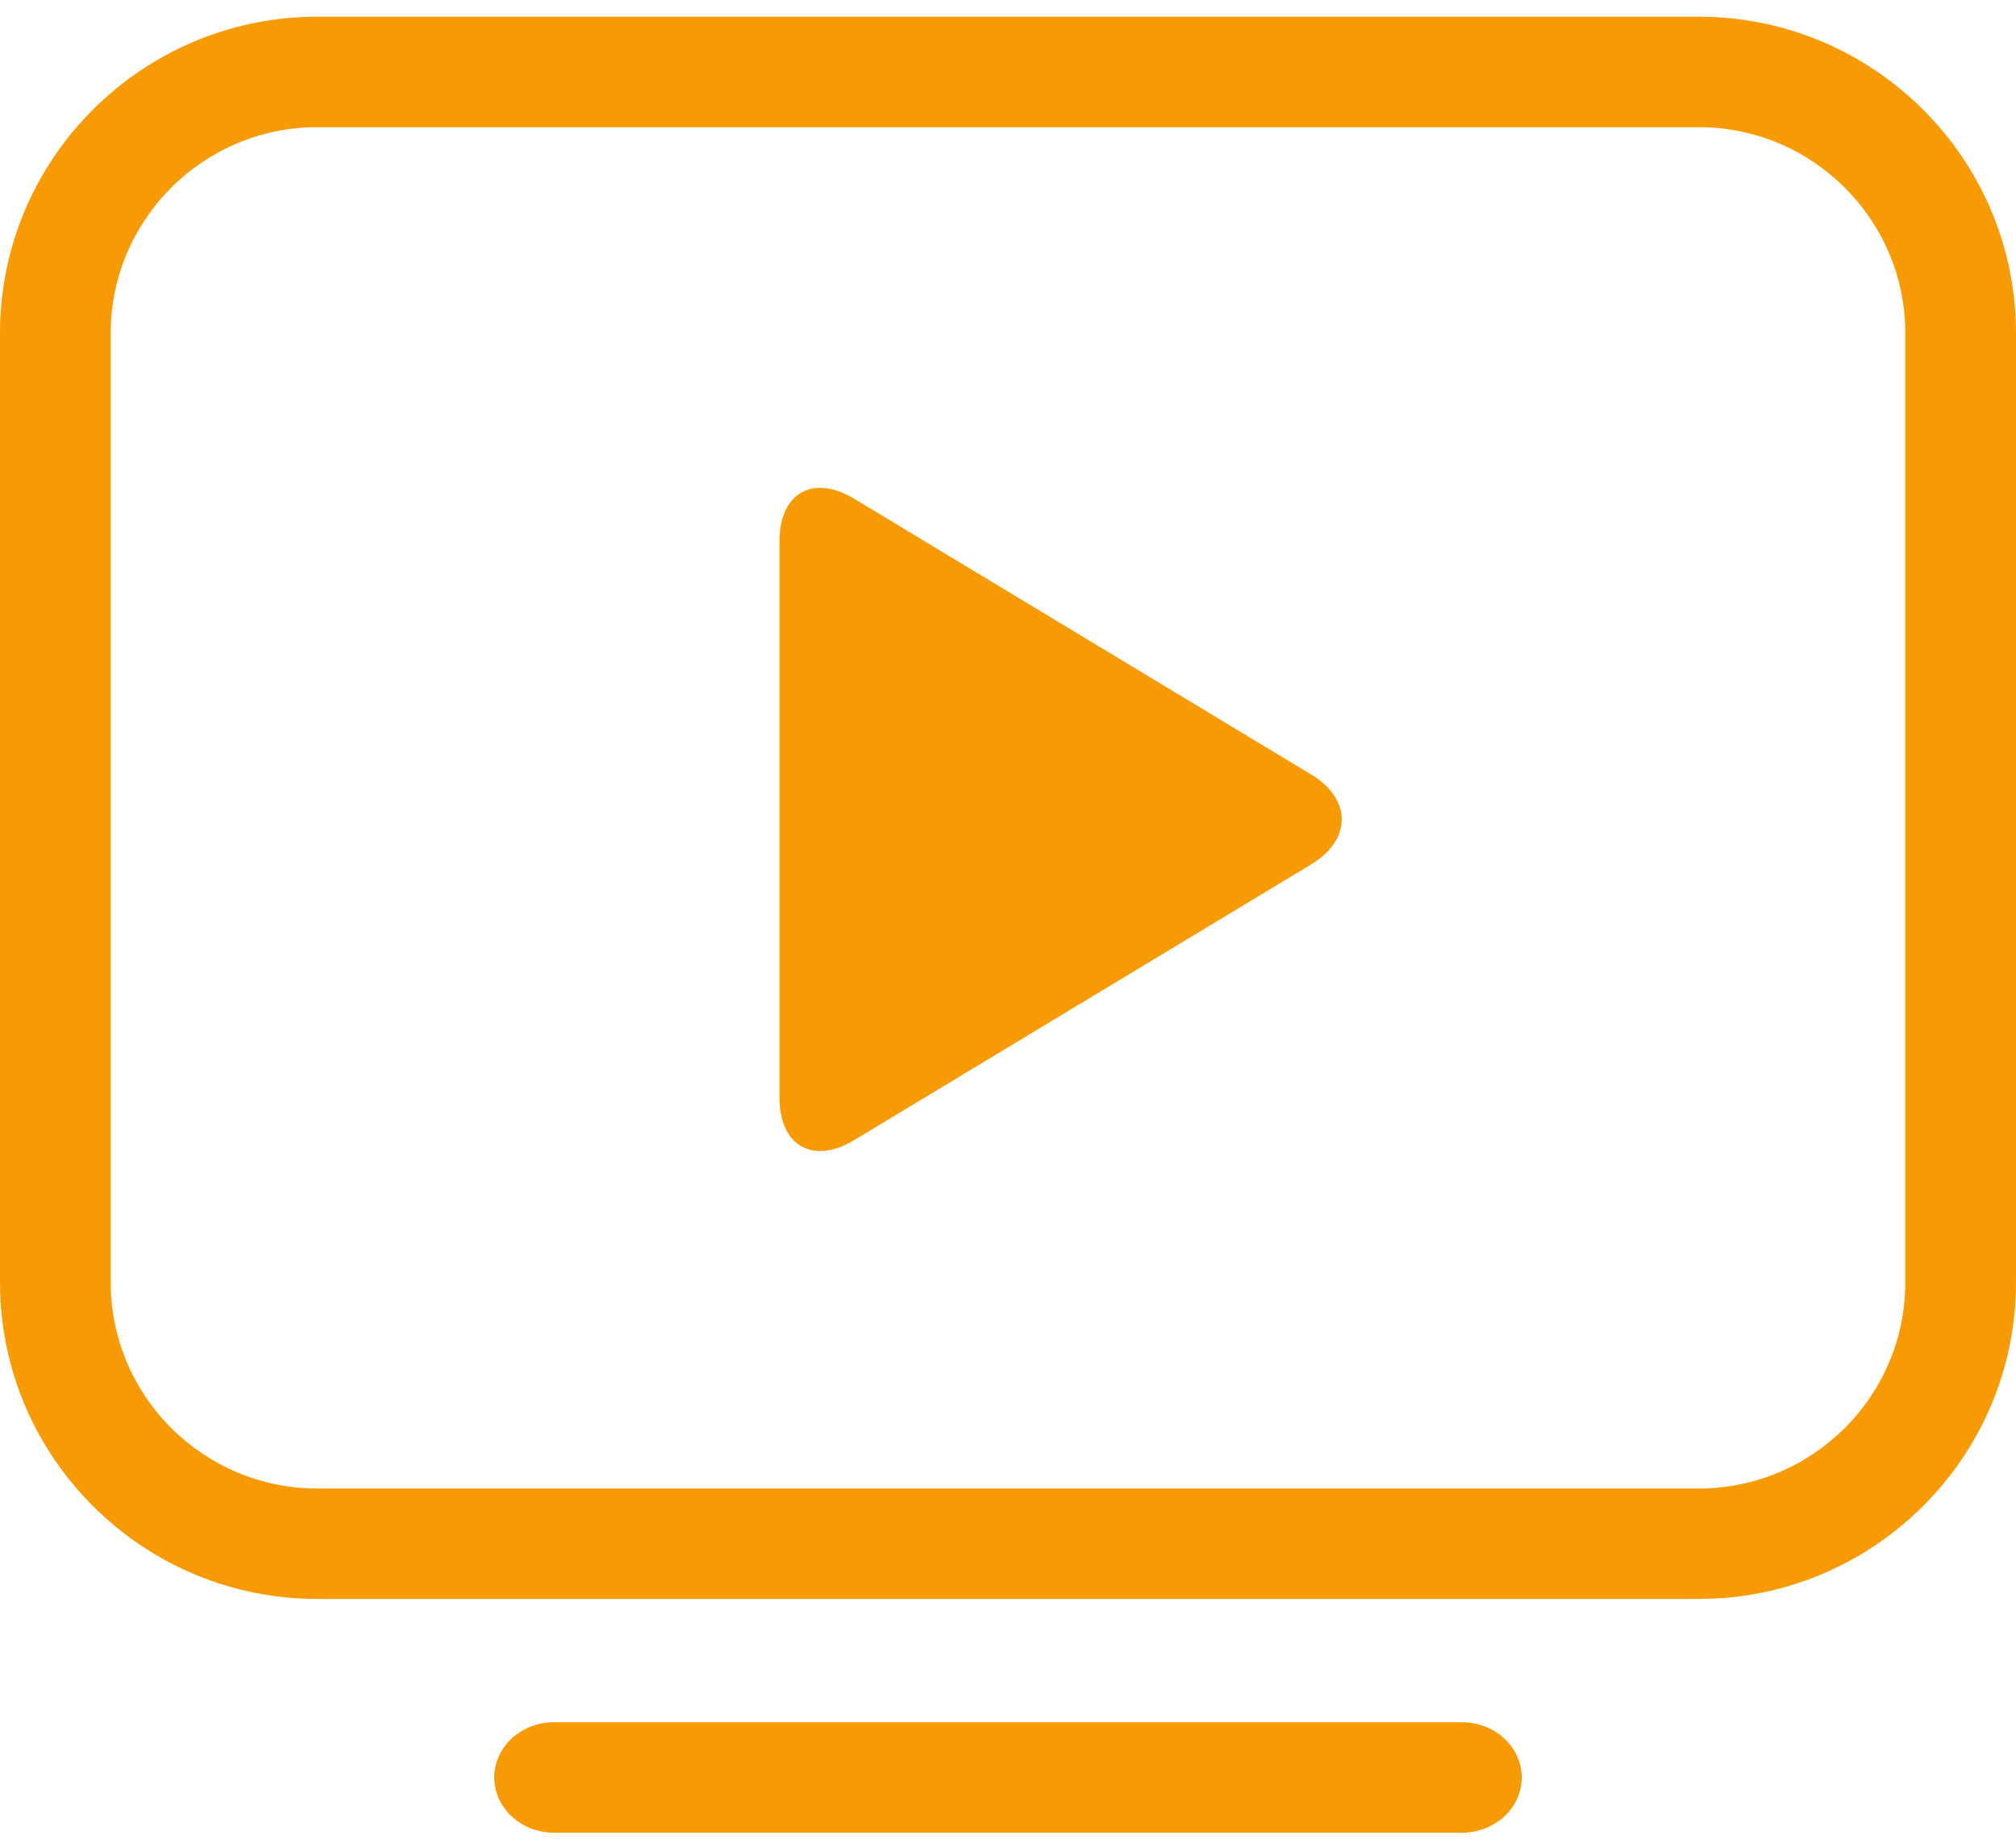 <svg width="48" height="44" viewBox="0 0 48 44" fill="none" xmlns="http://www.w3.org/2000/svg">
<g id="Layer_1" clip-path="url(#clip0_4011_254)">
<path id="Vector" d="M20.339 27.149C19.361 27.74 18.561 27.29 18.561 26.149V12.877C18.561 11.737 19.361 11.287 20.339 11.877L31.213 18.44C32.191 19.03 32.191 19.996 31.213 20.587L20.339 27.149Z" fill="#F89A03"/>
<path id="Vector_2" d="M40.445 0.398H7.555C3.389 0.398 0 3.779 0 7.935V30.539C0 34.695 3.389 38.076 7.555 38.076H40.445C44.611 38.076 48 34.695 48 30.539V7.935C48 3.779 44.611 0.398 40.445 0.398ZM40.445 35.446H7.555C4.843 35.446 2.636 33.245 2.636 30.539V7.935C2.636 5.23 4.842 3.028 7.555 3.028H40.445C43.157 3.028 45.364 5.229 45.364 7.935V30.539C45.364 33.245 43.158 35.446 40.445 35.446Z" fill="#F89A03"/>
<path id="Vector_3" d="M34.81 41.012H13.19C12.405 41.012 11.768 41.602 11.768 42.327C11.768 43.051 12.406 43.642 13.19 43.642H34.81C35.594 43.642 36.232 43.051 36.232 42.327C36.232 41.602 35.594 41.012 34.81 41.012Z" fill="#F89A03"/>
</g>
<defs>
<clipPath id="clip0_4011_254">
<rect width="48" height="43.243" fill="white" transform="translate(0 0.398)"/>
</clipPath>
</defs>
</svg>
